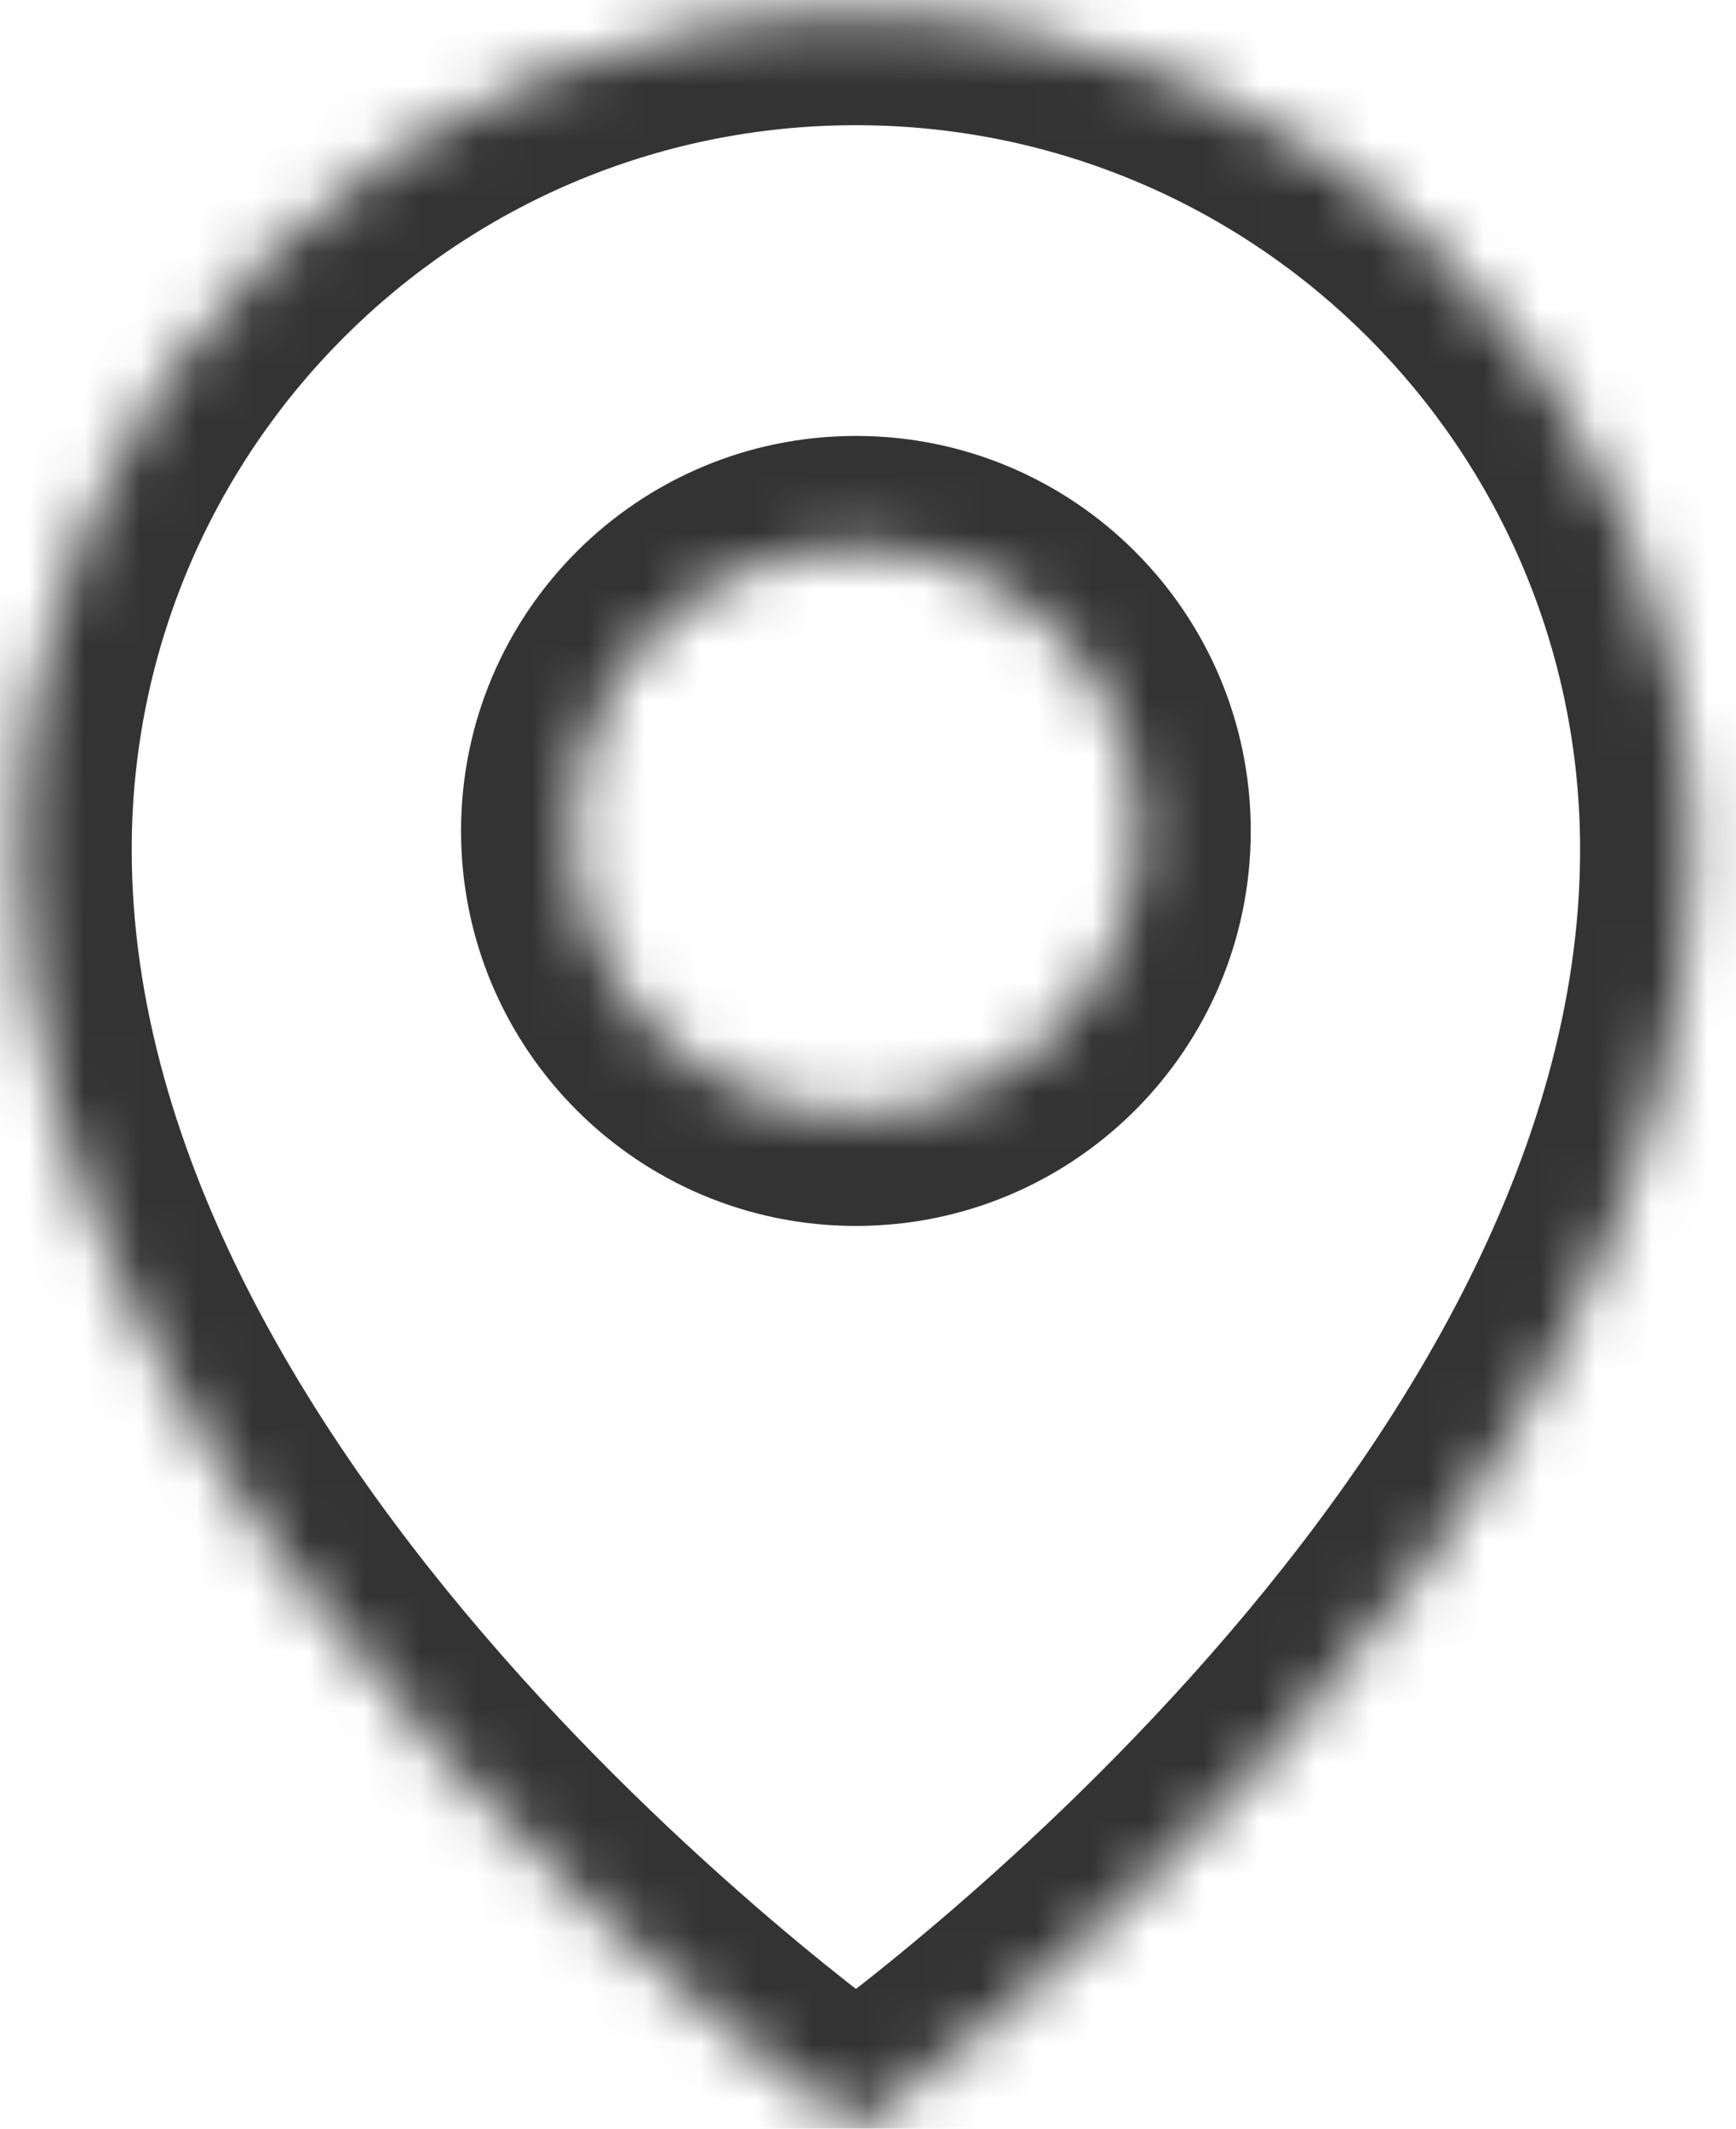 <?xml version="1.0" encoding="UTF-8"?> <svg xmlns="http://www.w3.org/2000/svg" width="31" height="38" viewBox="0 0 31 38" fill="none"><mask id="path-1-inside-1_58_692" fill="white"><path d="M15.284 0.235C23.531 0.235 30.216 6.921 30.216 15.167C30.216 27.648 15.337 37.967 15.284 38.003C15.284 38.003 0.352 27.67 0.352 15.167C0.352 6.92 7.038 0.235 15.284 0.235ZM15.284 9.782C12.495 9.782 10.233 12.044 10.233 14.833C10.233 17.623 12.495 19.885 15.284 19.885C18.074 19.885 20.335 17.623 20.335 14.833C20.335 12.044 18.074 9.782 15.284 9.782Z"></path></mask><path d="M15.284 0.235L15.284 -1.765H15.284V0.235ZM30.216 15.167L32.216 15.167V15.167H30.216ZM15.284 38.003L14.146 39.648L15.285 40.436L16.423 39.647L15.284 38.003ZM0.352 15.167H-1.648V15.167L0.352 15.167ZM15.284 9.782L15.285 7.782H15.284V9.782ZM10.233 14.833L8.233 14.833V14.833H10.233ZM15.284 19.885V21.885H15.285L15.284 19.885ZM20.335 14.833H22.335V14.833L20.335 14.833ZM15.284 0.235L15.284 2.235C22.427 2.235 28.216 8.025 28.216 15.167H30.216H32.216C32.216 5.816 24.636 -1.765 15.284 -1.765L15.284 0.235ZM30.216 15.167L28.216 15.167C28.216 20.651 24.912 25.878 21.282 29.915C17.704 33.895 14.113 36.382 14.146 36.359L15.284 38.003L16.423 39.647C16.508 39.589 20.383 36.898 24.257 32.589C28.08 28.337 32.216 22.165 32.216 15.167L30.216 15.167ZM15.284 38.003C16.423 36.359 16.423 36.359 16.423 36.359C16.423 36.359 16.424 36.359 16.424 36.359C16.424 36.36 16.424 36.359 16.424 36.359C16.423 36.359 16.422 36.358 16.419 36.356C16.414 36.353 16.406 36.347 16.395 36.339C16.371 36.323 16.335 36.297 16.285 36.261C16.186 36.19 16.037 36.081 15.845 35.936C15.459 35.647 14.902 35.214 14.23 34.656C12.883 33.535 11.091 31.919 9.305 29.936C5.668 25.896 2.352 20.66 2.352 15.167L0.352 15.167L-1.648 15.167C-1.648 22.177 2.503 28.359 6.332 32.612C8.279 34.774 10.22 36.523 11.672 37.731C12.4 38.336 13.01 38.809 13.441 39.133C13.657 39.296 13.828 39.421 13.948 39.507C14.008 39.55 14.055 39.584 14.089 39.608C14.105 39.619 14.119 39.629 14.128 39.635C14.133 39.639 14.137 39.641 14.14 39.644C14.142 39.645 14.143 39.645 14.144 39.646C14.144 39.647 14.145 39.647 14.145 39.647C14.146 39.648 14.146 39.648 15.284 38.003ZM0.352 15.167H2.352C2.352 8.025 8.142 2.235 15.284 2.235V0.235V-1.765C5.933 -1.765 -1.648 5.816 -1.648 15.167H0.352ZM15.284 9.782V7.782C11.39 7.782 8.233 10.939 8.233 14.833L10.233 14.833L12.233 14.833C12.233 13.148 13.599 11.782 15.284 11.782V9.782ZM10.233 14.833H8.233C8.233 18.728 11.39 21.885 15.284 21.885V19.885V17.885C13.599 17.885 12.233 16.519 12.233 14.833H10.233ZM15.284 19.885L15.285 21.885C19.179 21.885 22.335 18.727 22.335 14.833H20.335H18.335C18.335 16.519 16.969 17.885 15.284 17.885L15.284 19.885ZM20.335 14.833L22.335 14.833C22.335 10.94 19.179 7.782 15.285 7.782L15.284 9.782L15.284 11.782C16.969 11.782 18.335 13.148 18.335 14.833L20.335 14.833Z" fill="#333333" mask="url(#path-1-inside-1_58_692)"></path></svg> 